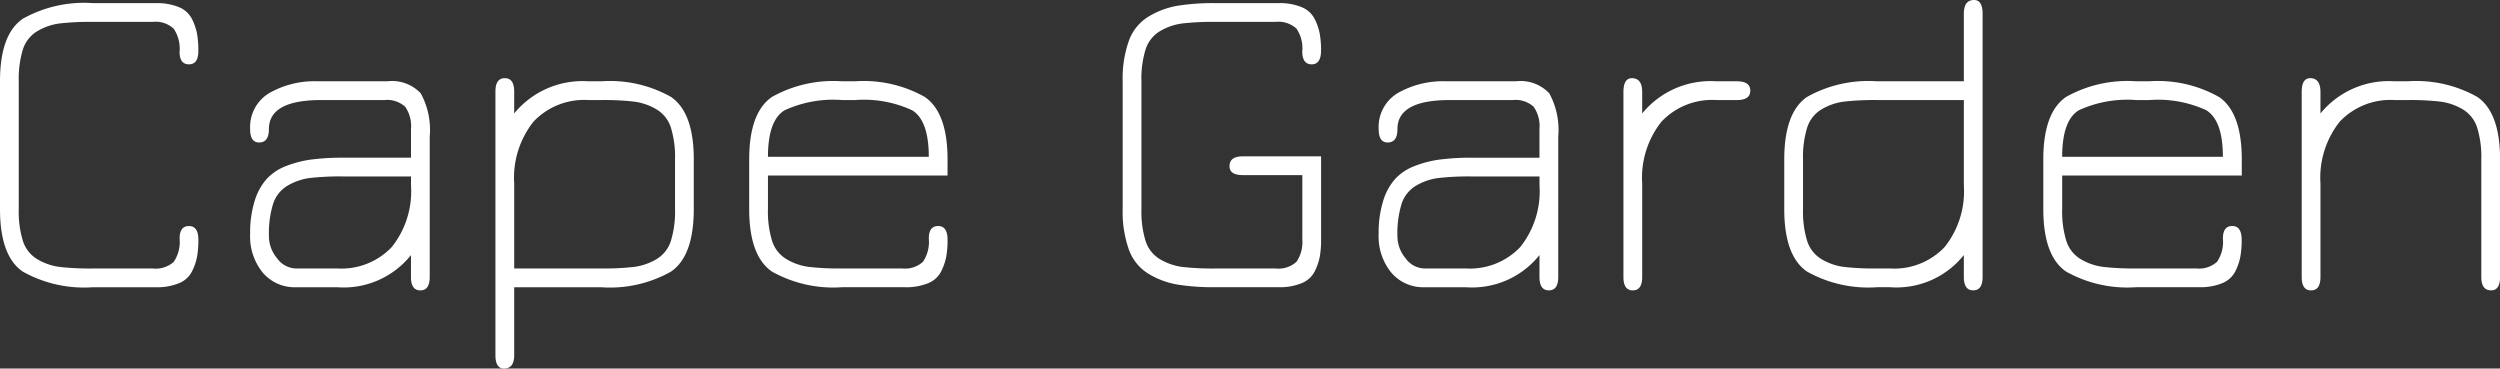 <svg id="Layer_1" data-name="Layer 1" xmlns="http://www.w3.org/2000/svg" viewBox="0 0 159.911 23.575">
  <rect x="0" y="0" width="159.911" height="23.575" fill="#333333" stroke="none"/>
  <defs>
    <style>
      .cls-1 {
        fill: #fff;
      }
    </style>
  </defs>
  <title>a5263d33-2b13-4fdf-9e45-c68480d316a4</title>
  <path class="cls-1" d="M11.445,18.117a1.6,1.6,0,0,0,.829-.743,3.606,3.606,0,0,0,.329-.943,5.971,5.971,0,0,0,.086-1.086q0-.885-.6-.886t-.6.8a2.291,2.291,0,0,1-.371,1.486,1.719,1.719,0,0,1-1.343.429H5.944a17.233,17.233,0,0,1-2.129-.1A3.728,3.728,0,0,1,2.4,16.588a2.1,2.1,0,0,1-.929-1.157A6.352,6.352,0,0,1,1.2,13.374V5.2a6.352,6.352,0,0,1,.271-2.057A2.1,2.1,0,0,1,2.4,1.986,3.736,3.736,0,0,1,3.815,1.5a17.325,17.325,0,0,1,2.129-.1H9.773a1.686,1.686,0,0,1,1.343.443,2.3,2.3,0,0,1,.371,1.472q0,.8.6.8t.6-.857A6.166,6.166,0,0,0,12.6,2.143a3.617,3.617,0,0,0-.329-.943,1.6,1.6,0,0,0-.829-.743A3.673,3.673,0,0,0,9.973.2H5.944a8.022,8.022,0,0,0-4.486,1Q0,2.2,0,5.2v8.173q0,3,1.457,4a8.019,8.019,0,0,0,4.486,1H9.973a3.673,3.673,0,0,0,1.472-.257Zm14.845-6.83v.572A5.721,5.721,0,0,1,25.061,15.8a4.438,4.438,0,0,1-3.486,1.372H18.917a1.523,1.523,0,0,1-1.186-.643,2.212,2.212,0,0,1-.529-1.443,6.352,6.352,0,0,1,.271-2.057,2.1,2.1,0,0,1,.929-1.157,3.736,3.736,0,0,1,1.415-.486,17.325,17.325,0,0,1,2.129-.1ZM19.946,10.2a7.054,7.054,0,0,0-1.629.414,3.3,3.3,0,0,0-1.257.829,3.767,3.767,0,0,0-.772,1.415A6.813,6.813,0,0,0,16,14.945a3.657,3.657,0,0,0,.814,2.5,2.665,2.665,0,0,0,2.1.929h2.658a5.513,5.513,0,0,0,4.715-2.057v1.4q0,.857.6.857t.6-.857V8.744a4.885,4.885,0,0,0-.572-2.772A2.522,2.522,0,0,0,24.775,5.2H20.346a5.834,5.834,0,0,0-3.129.757A2.527,2.527,0,0,0,16,8.258q0,.857.572.857.628,0,.629-.857Q17.2,6.4,20.546,6.4h4.029a1.719,1.719,0,0,1,1.343.429,2.18,2.18,0,0,1,.371,1.429v1.829H21.946a15.384,15.384,0,0,0-2,.114Zm23.232,3.172a6.365,6.365,0,0,1-.271,2.057,2.1,2.1,0,0,1-.929,1.157,3.733,3.733,0,0,1-1.415.486,16.931,16.931,0,0,1-2.1.1H32.891V11.745A5.776,5.776,0,0,1,34.12,7.787,4.45,4.45,0,0,1,37.634,6.4h.829a17.023,17.023,0,0,1,2.1.1,3.741,3.741,0,0,1,1.415.486,2.1,2.1,0,0,1,.929,1.157,6.365,6.365,0,0,1,.271,2.057v3.172Zm1.2-3.172q0-3-1.457-4a7.959,7.959,0,0,0-4.458-1h-.829a5.64,5.64,0,0,0-4.744,2.057v-1.4q0-.857-.6-.857t-.6.857v16.86q0,.857.543.857.657,0,.657-.857V18.374h5.572a7.955,7.955,0,0,0,4.458-1q1.457-1,1.457-4V10.2Zm14.774-4a7.959,7.959,0,0,0-4.458-1h-.829a8.022,8.022,0,0,0-4.486,1q-1.457,1-1.457,4v3.172q0,3,1.457,4a8.019,8.019,0,0,0,4.486,1h4.029a3.673,3.673,0,0,0,1.472-.257,1.6,1.6,0,0,0,.829-.743,3.606,3.606,0,0,0,.329-.943,5.97,5.97,0,0,0,.086-1.086q0-.885-.6-.886t-.6.8a2.291,2.291,0,0,1-.371,1.486,1.719,1.719,0,0,1-1.343.429H53.866a17.233,17.233,0,0,1-2.129-.1,3.728,3.728,0,0,1-1.415-.486,2.1,2.1,0,0,1-.929-1.157,6.352,6.352,0,0,1-.271-2.057V11.23H60.609V10.2q0-3-1.457-4Zm-.8.857q1.057.658,1.057,2.972H49.122q0-2.315,1.057-2.972A7.442,7.442,0,0,1,53.866,6.4h.829a7.366,7.366,0,0,1,3.658.657ZM83.3,15.288a2.235,2.235,0,0,1-.371,1.457,1.719,1.719,0,0,1-1.343.429H77.755a17.233,17.233,0,0,1-2.129-.1,3.728,3.728,0,0,1-1.415-.486,2.1,2.1,0,0,1-.929-1.157,6.352,6.352,0,0,1-.271-2.057V5.2a6.352,6.352,0,0,1,.271-2.057,2.1,2.1,0,0,1,.929-1.157A3.736,3.736,0,0,1,75.626,1.5a17.325,17.325,0,0,1,2.129-.1h3.829a1.719,1.719,0,0,1,1.343.429A2.235,2.235,0,0,1,83.3,3.286q0,.829.6.829t.6-.886a5.978,5.978,0,0,0-.086-1.086,3.617,3.617,0,0,0-.329-.943,1.6,1.6,0,0,0-.829-.743A3.673,3.673,0,0,0,81.784.2H77.755A14.541,14.541,0,0,0,75.3.371a5.325,5.325,0,0,0-1.829.686A3,3,0,0,0,72.211,2.6a7.237,7.237,0,0,0-.4,2.6v8.173a7.235,7.235,0,0,0,.4,2.6,3,3,0,0,0,1.257,1.543A5.325,5.325,0,0,0,75.3,18.2a14.541,14.541,0,0,0,2.458.171h4.029a3.673,3.673,0,0,0,1.472-.257,1.6,1.6,0,0,0,.829-.743,3.606,3.606,0,0,0,.329-.943,5.971,5.971,0,0,0,.086-1.086V10h-5q-.857,0-.857.629,0,.572.857.572h3.8v4.086Zm15.174-4v.572A5.721,5.721,0,0,1,97.244,15.8a4.438,4.438,0,0,1-3.486,1.372H91.1a1.523,1.523,0,0,1-1.186-.643,2.212,2.212,0,0,1-.529-1.443,6.352,6.352,0,0,1,.271-2.057,2.1,2.1,0,0,1,.929-1.157A3.736,3.736,0,0,1,92,11.387a17.325,17.325,0,0,1,2.129-.1ZM92.129,10.2a7.054,7.054,0,0,0-1.629.414,3.3,3.3,0,0,0-1.257.829,3.767,3.767,0,0,0-.772,1.415,6.813,6.813,0,0,0-.286,2.086,3.657,3.657,0,0,0,.814,2.5,2.665,2.665,0,0,0,2.1.929h2.658a5.513,5.513,0,0,0,4.715-2.057v1.4q0,.857.6.857t.6-.857V8.744A4.885,4.885,0,0,0,99.1,5.972,2.522,2.522,0,0,0,96.958,5.2H92.529a5.834,5.834,0,0,0-3.129.757,2.527,2.527,0,0,0-1.214,2.3q0,.857.572.857.628,0,.629-.857,0-1.857,3.343-1.857h4.029A1.719,1.719,0,0,1,98.1,6.83a2.18,2.18,0,0,1,.371,1.429v1.829H94.129a15.384,15.384,0,0,0-2,.114ZM111.1,6.4q.857,0,.857-.6t-.857-.6h-1.314a5.64,5.64,0,0,0-4.744,2.057V5.887q0-.885-.657-.886-.543,0-.543.886v11.83q0,.857.6.857t.6-.857V11.745a5.775,5.775,0,0,1,1.229-3.958A4.45,4.45,0,0,1,109.789,6.4Zm4.229,3.8a6.352,6.352,0,0,1,.271-2.057,2.1,2.1,0,0,1,.929-1.157,3.736,3.736,0,0,1,1.415-.486,17.325,17.325,0,0,1,2.129-.1h5.544v5.458a5.721,5.721,0,0,1-1.229,3.943,4.438,4.438,0,0,1-3.486,1.372h-.829a17.233,17.233,0,0,1-2.129-.1,3.728,3.728,0,0,1-1.415-.486,2.1,2.1,0,0,1-.929-1.157,6.352,6.352,0,0,1-.271-2.057V10.2Zm-1.2,3.172q0,3,1.457,4a8.019,8.019,0,0,0,4.486,1h.829a5.513,5.513,0,0,0,4.715-2.057v1.4q0,.857.6.857t.6-.857V.886q0-.885-.543-.886-.658,0-.657.886V5.2h-5.544a8.022,8.022,0,0,0-4.486,1q-1.457,1-1.457,4v3.172Zm27.8-7.173a7.959,7.959,0,0,0-4.458-1h-.829a8.022,8.022,0,0,0-4.486,1q-1.457,1-1.457,4v3.172q0,3,1.457,4a8.019,8.019,0,0,0,4.486,1h4.029a3.673,3.673,0,0,0,1.472-.257,1.6,1.6,0,0,0,.829-.743,3.606,3.606,0,0,0,.329-.943,5.97,5.97,0,0,0,.086-1.086q0-.885-.6-.886t-.6.8a2.291,2.291,0,0,1-.371,1.486,1.719,1.719,0,0,1-1.343.429H136.65a17.233,17.233,0,0,1-2.129-.1,3.728,3.728,0,0,1-1.415-.486,2.1,2.1,0,0,1-.929-1.157,6.352,6.352,0,0,1-.271-2.057V11.23h11.488V10.2q0-3-1.457-4Zm-.8.857q1.057.658,1.057,2.972H131.906q0-2.315,1.057-2.972A7.442,7.442,0,0,1,136.65,6.4h.829a7.366,7.366,0,0,1,3.658.657ZM154,6.4a17.023,17.023,0,0,1,2.1.1,3.741,3.741,0,0,1,1.415.486,2.1,2.1,0,0,1,.929,1.157,6.365,6.365,0,0,1,.271,2.057v7.515q0,.857.629.857.571,0,.572-.857V10.2q0-3-1.457-4A7.959,7.959,0,0,0,154,5.2h-.829a5.64,5.64,0,0,0-4.744,2.057V5.887q0-.885-.657-.886-.543,0-.543.886v11.83q0,.857.6.857t.6-.857V11.745a5.775,5.775,0,0,1,1.229-3.958A4.45,4.45,0,0,1,153.167,6.4Z"/>
</svg>
